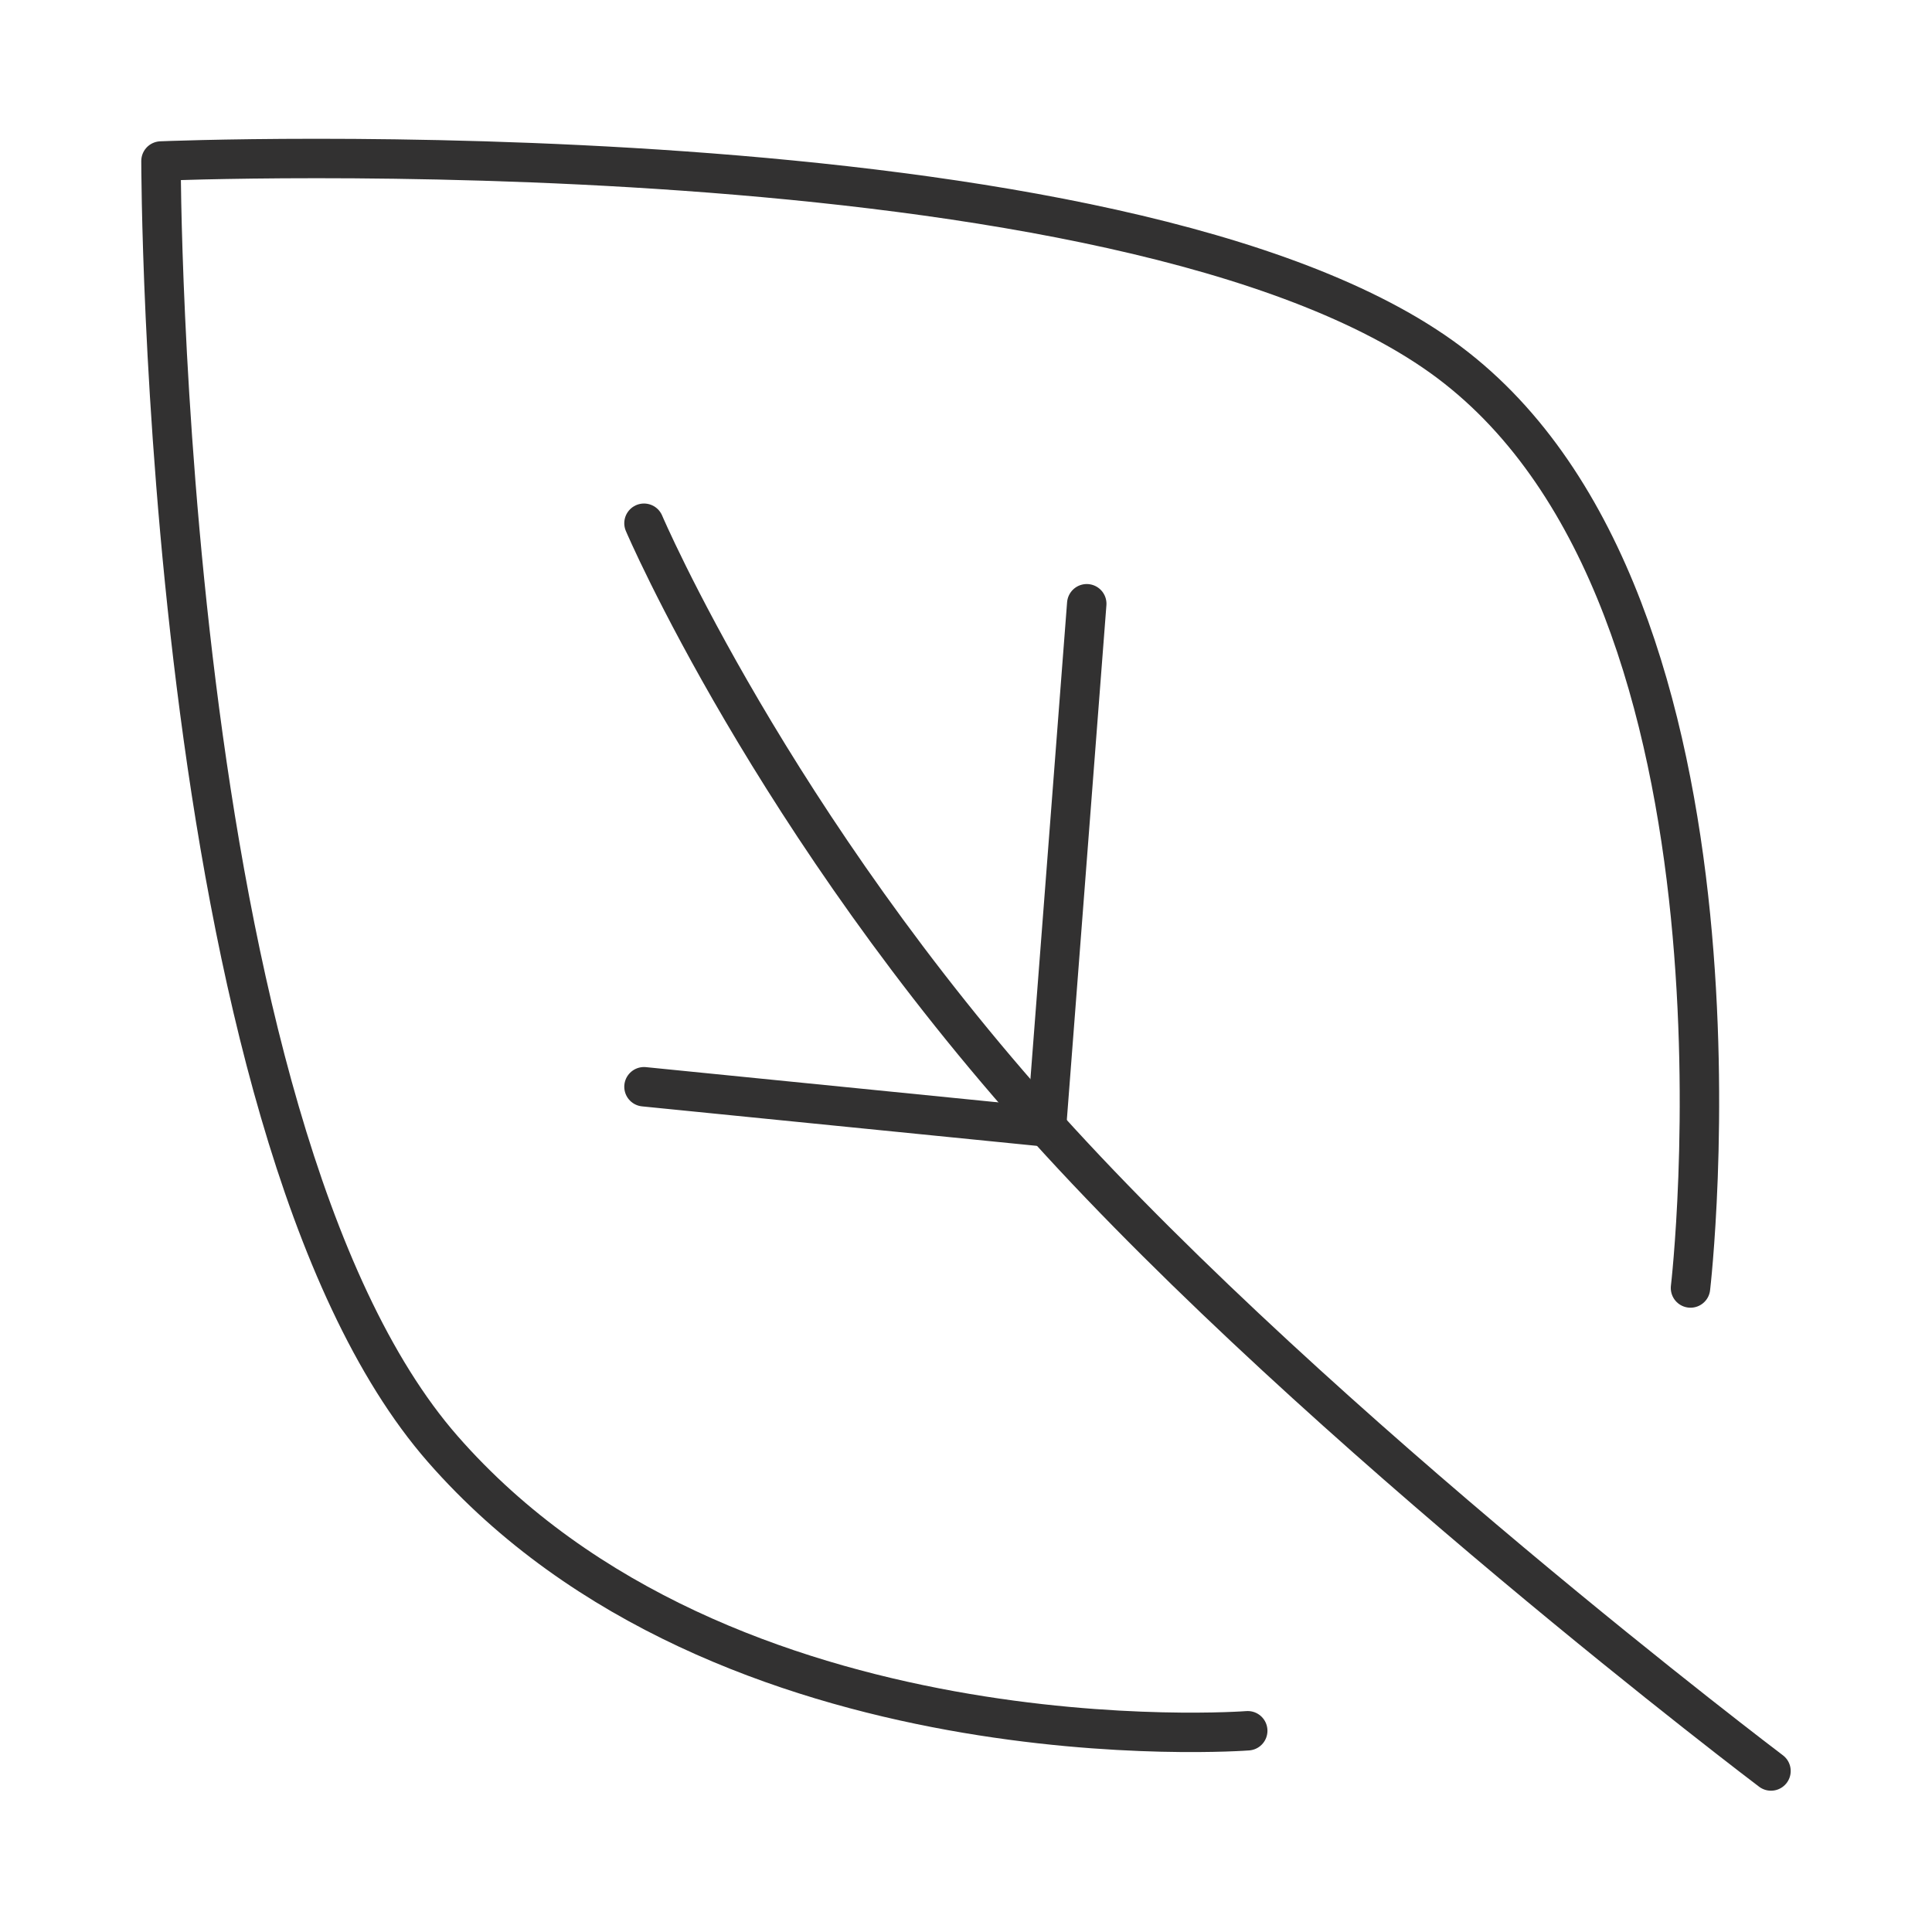 <svg width="98" height="98" viewBox="0 0 98 98" fill="none" xmlns="http://www.w3.org/2000/svg">
<path d="M63.291 87.792C63.291 87.792 36.75 89.833 22.458 73.5C8.166 57.167 8.166 8.167 8.166 8.167C8.166 8.167 57.166 6.125 73.5 18.375C89.833 30.625 85.75 65.333 85.75 65.333" stroke="#323131" stroke-width="2" stroke-linecap="round" stroke-linejoin="round"/>
<path d="M89.833 89.833C89.833 89.833 67.007 72.585 53.083 57.166C39.159 41.748 32.666 26.541 32.666 26.541" stroke="#323131" stroke-width="2" stroke-linecap="round" stroke-linejoin="round"/>
<path d="M53.084 57.167L55.125 30.625" stroke="#323131" stroke-width="2" stroke-linecap="round" stroke-linejoin="round"/>
<path d="M53.083 57.167L32.666 55.125" stroke="#323131" stroke-width="2" stroke-linecap="round" stroke-linejoin="round"/>
</svg>
